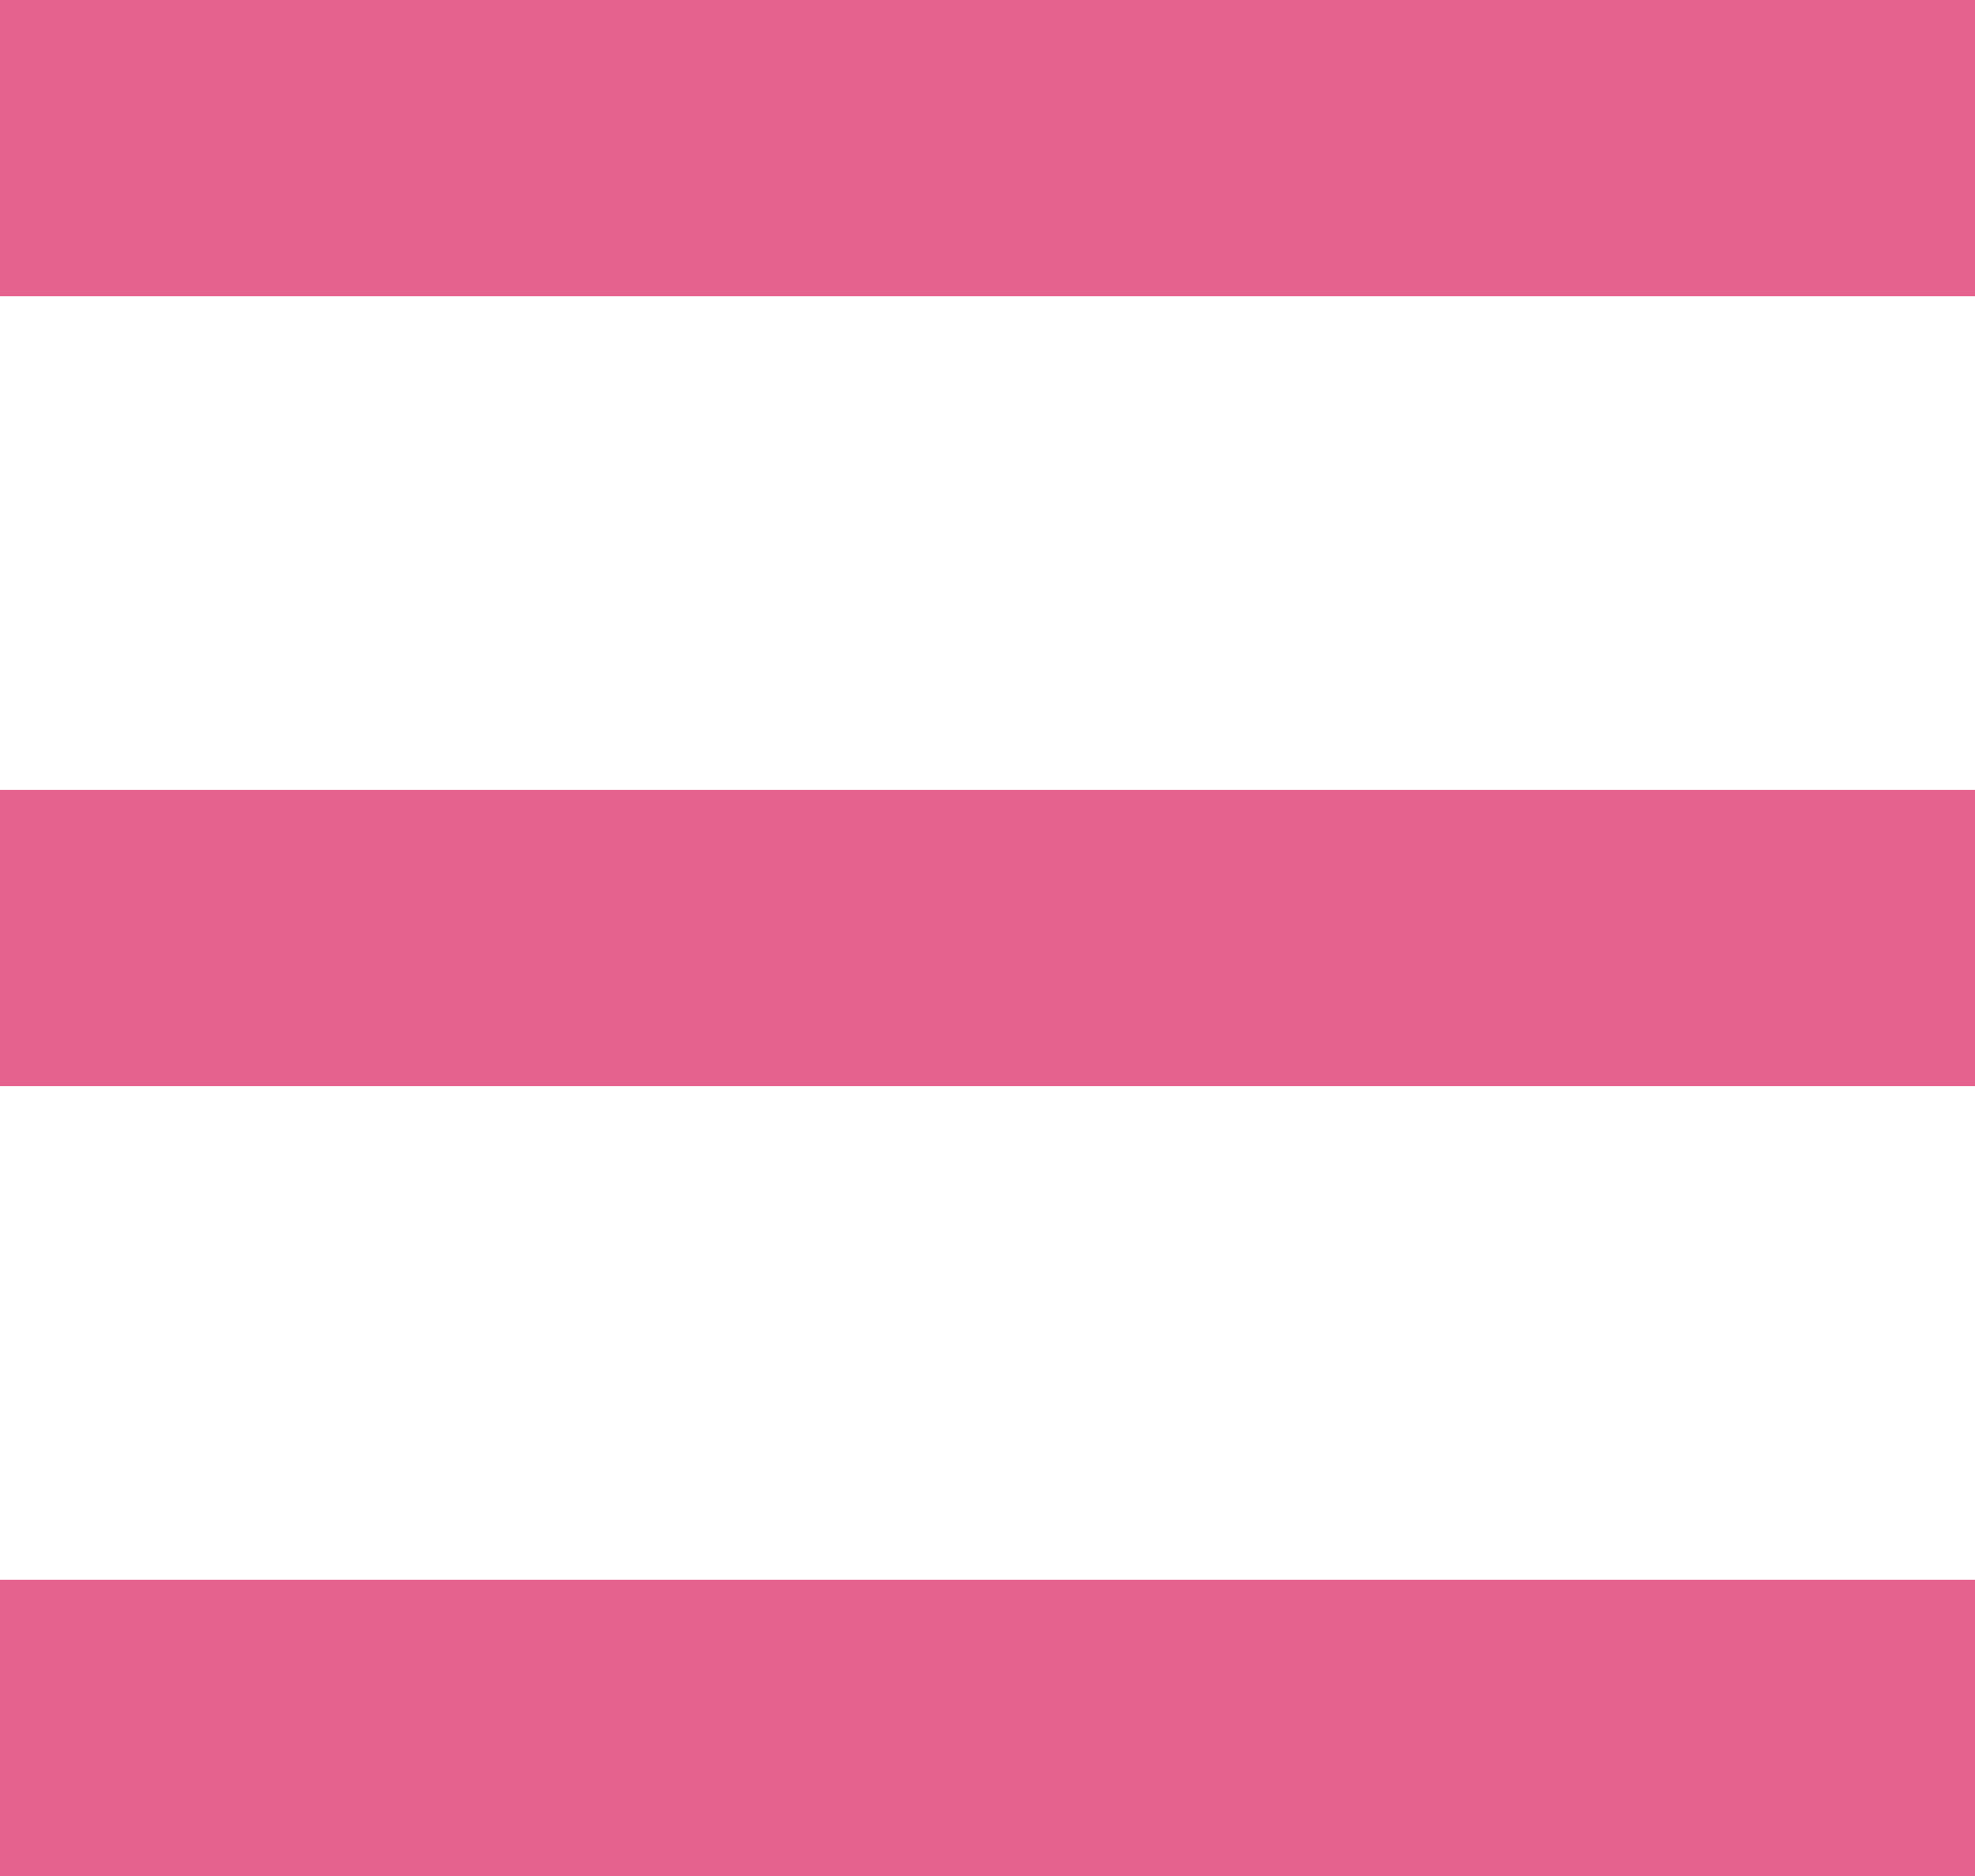 <svg xmlns="http://www.w3.org/2000/svg" width="20" height="19" viewBox="0 0 20 19"><g transform="translate(-269 -23)"><rect width="20" height="3" transform="translate(269 23)" fill="#e5628e"/><rect width="20" height="3" transform="translate(269 31)" fill="#e5628e"/><rect width="20" height="3" transform="translate(269 39)" fill="#e5628e"/></g></svg>